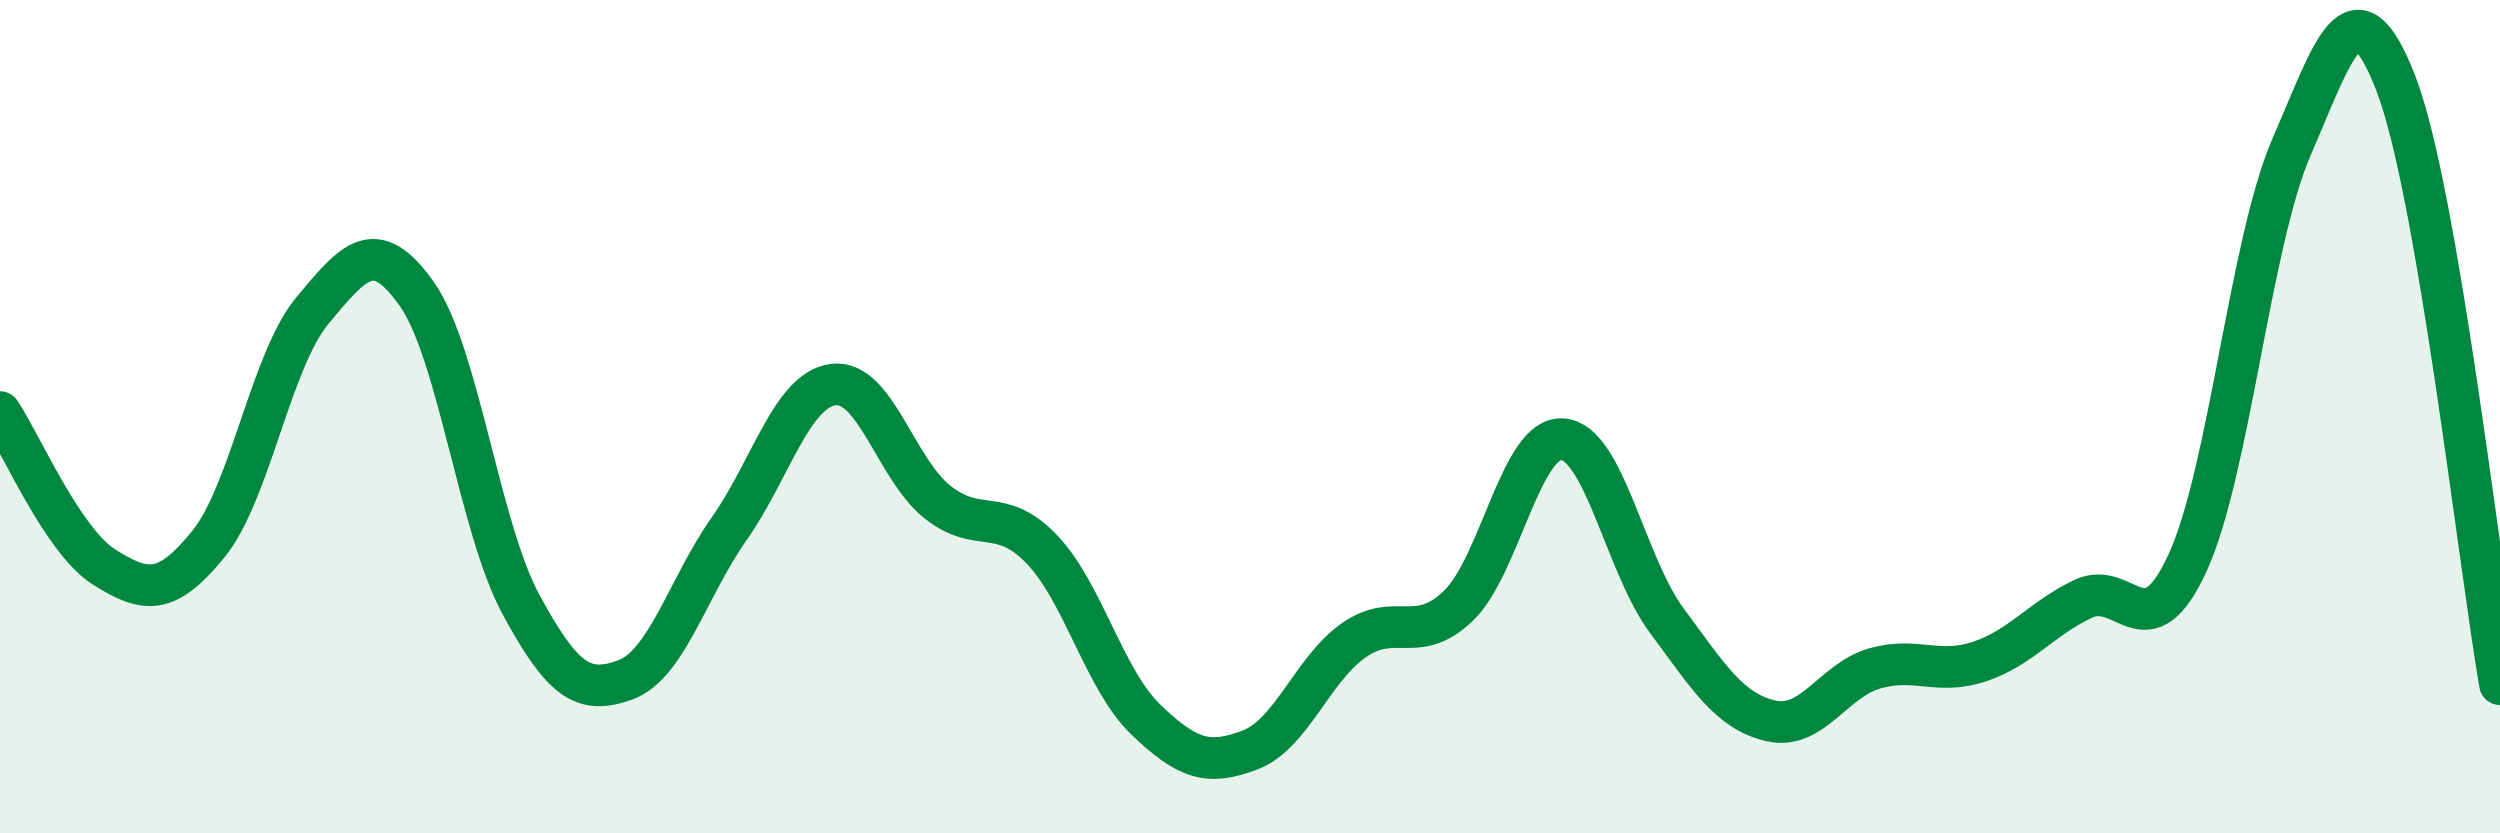 
    <svg width="60" height="20" viewBox="0 0 60 20" xmlns="http://www.w3.org/2000/svg">
      <path
        d="M 0,9.89 C 0.5,10.63 1.5,12.98 2.5,13.61 C 3.5,14.24 4,14.29 5,13.06 C 6,11.83 6.5,8.65 7.5,7.45 C 8.5,6.25 9,5.64 10,7.05 C 11,8.46 11.5,12.65 12.5,14.5 C 13.5,16.35 14,16.68 15,16.32 C 16,15.96 16.5,14.11 17.5,12.69 C 18.5,11.27 19,9.36 20,9.23 C 21,9.1 21.5,11.26 22.5,12.05 C 23.5,12.84 24,12.14 25,13.18 C 26,14.22 26.5,16.31 27.5,17.27 C 28.5,18.23 29,18.38 30,18 C 31,17.62 31.5,16.05 32.5,15.36 C 33.5,14.67 34,15.5 35,14.54 C 36,13.58 36.5,10.47 37.5,10.54 C 38.5,10.61 39,13.54 40,14.89 C 41,16.24 41.5,17.07 42.5,17.3 C 43.5,17.53 44,16.32 45,16.04 C 46,15.76 46.5,16.21 47.5,15.88 C 48.5,15.55 49,14.84 50,14.37 C 51,13.9 51.5,15.68 52.5,13.51 C 53.5,11.34 54,5.82 55,3.52 C 56,1.22 56.5,-0.58 57.5,2 C 58.5,4.58 59.5,13.54 60,16.42L60 20L0 20Z"
        fill="#008740"
        opacity="0.1"
        stroke-linecap="round"
        stroke-linejoin="round"
      />
      <path
        d="M 0,9.89 C 0.5,10.63 1.5,12.98 2.5,13.61 C 3.5,14.24 4,14.29 5,13.06 C 6,11.83 6.5,8.65 7.5,7.45 C 8.5,6.25 9,5.64 10,7.05 C 11,8.46 11.5,12.65 12.5,14.5 C 13.5,16.35 14,16.68 15,16.32 C 16,15.96 16.5,14.11 17.5,12.69 C 18.5,11.27 19,9.36 20,9.23 C 21,9.1 21.5,11.26 22.5,12.05 C 23.5,12.84 24,12.14 25,13.18 C 26,14.22 26.5,16.31 27.5,17.27 C 28.5,18.23 29,18.38 30,18 C 31,17.62 31.5,16.05 32.5,15.36 C 33.5,14.67 34,15.5 35,14.54 C 36,13.58 36.5,10.47 37.5,10.54 C 38.5,10.61 39,13.54 40,14.89 C 41,16.24 41.5,17.07 42.5,17.3 C 43.5,17.53 44,16.32 45,16.04 C 46,15.76 46.5,16.21 47.5,15.88 C 48.5,15.55 49,14.84 50,14.37 C 51,13.9 51.5,15.68 52.5,13.51 C 53.5,11.34 54,5.82 55,3.52 C 56,1.22 56.5,-0.58 57.5,2 C 58.5,4.58 59.5,13.54 60,16.42"
        stroke="#008740"
        stroke-width="1"
        fill="none"
        stroke-linecap="round"
        stroke-linejoin="round"
      />
    </svg>
  